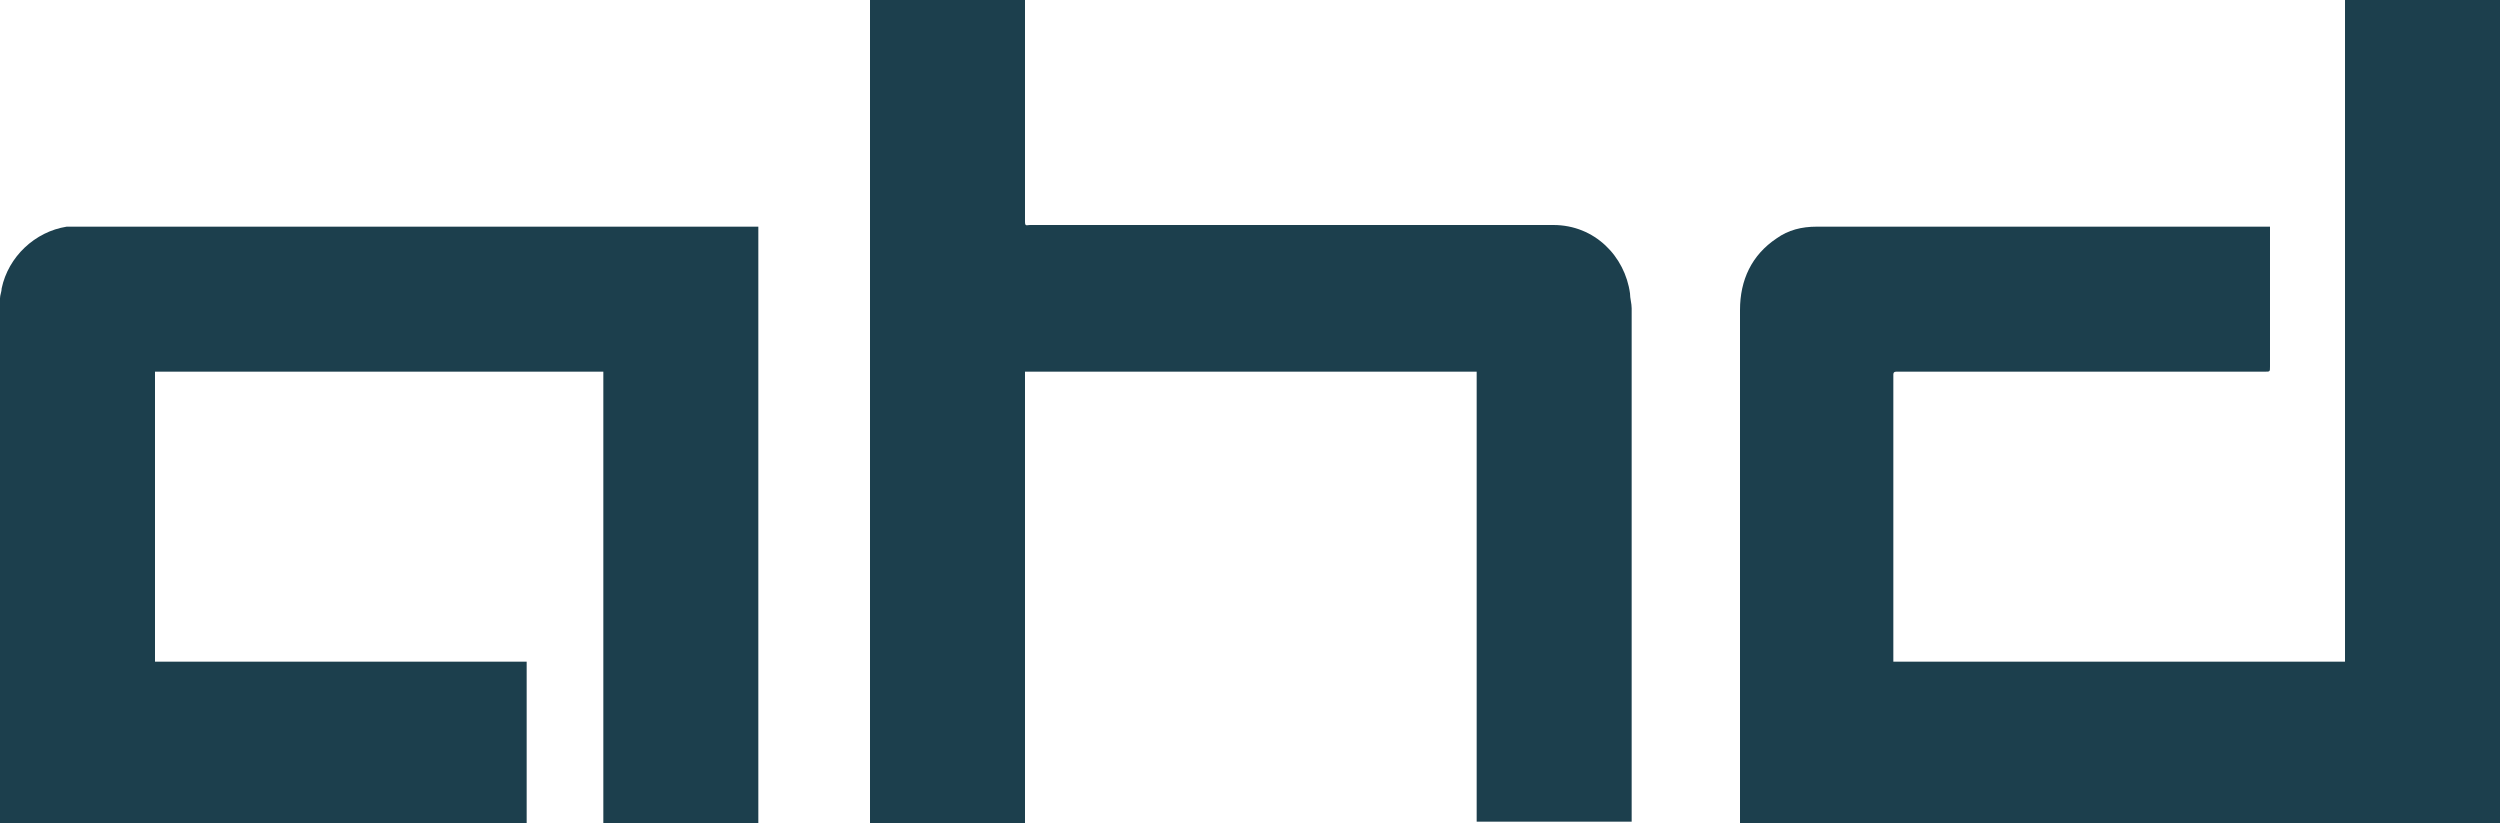 <?xml version="1.0" encoding="utf-8"?>
<!-- Generator: Adobe Illustrator 23.1.1, SVG Export Plug-In . SVG Version: 6.00 Build 0)  -->
<svg version="1.1" id="Ebene_1" xmlns="http://www.w3.org/2000/svg" xmlns:xlink="http://www.w3.org/1999/xlink" x="0px" y="0px"
	 viewBox="0 0 150 49.4" style="enable-background:new 0 0 150 49.4;" xml:space="preserve">
<style type="text/css">
	.st0{clip-path:url(#SVGID_2_);fill:#1C3F4D;}
</style>
<g>
	<defs>
		<rect id="SVGID_1_" width="150" height="49.4"/>
	</defs>
	<clipPath id="SVGID_2_">
		<use xlink:href="#SVGID_1_"  style="overflow:visible;"/>
	</clipPath>
	<path class="st0" d="M150,0c0,0.4,0,0.7,0,1.1c0,16,0,31.9,0,47.9v0.4h-45.6v-0.3c0-10.2,0-20.4,0-30.5c0-1.8,0.7-3.3,2.2-4.3
		c0.7-0.5,1.5-0.7,2.4-0.7c9,0,18,0,26.9,0h0.3v1c0,2.5,0,4.9,0,7.4c0,0.3,0,0.3-0.3,0.3c-7.3,0-14.5,0-21.8,0c-0.1,0-0.2,0-0.3,0
		c-0.2,0-0.2,0.1-0.2,0.2c0,0,0,0.1,0,0.1c0,5.6,0,11.1,0,16.7v0.4h27.1c0-0.1,0-0.2,0-0.2c0-13.2,0-26.3,0-39.5H150z"/>
	<path class="st0" d="M0,17.9c0-0.2,0.1-0.4,0.1-0.6c0.4-1.9,2-3.4,3.9-3.7c0.2,0,0.4,0,0.6,0c8.5,0,17,0,25.4,0
		c5.1,0,10.2,0,15.2,0c0.1,0,0.2,0,0.3,0v35.8h-9.3V22.3H9.3v17.4h22.3v9.7H0V17.9z"/>
	<path class="st0" d="M61.5,0c0,4.4,0,8.9,0,13.3c0,0.3,0.1,0.2,0.3,0.2c5.4,0,10.8,0,16.2,0c5.1,0,10.1,0,15.2,0
		c2.5,0,4.3,1.9,4.6,4.1c0,0.3,0.1,0.6,0.1,0.9c0,10.2,0,20.3,0,30.5v0.3h-9.3V22.3H61.5v27.1h-9.3v-0.3c0-16.2,0-32.5,0-48.7
		c0-0.1,0-0.2,0-0.4H61.5z"/>
</g>
</svg>
